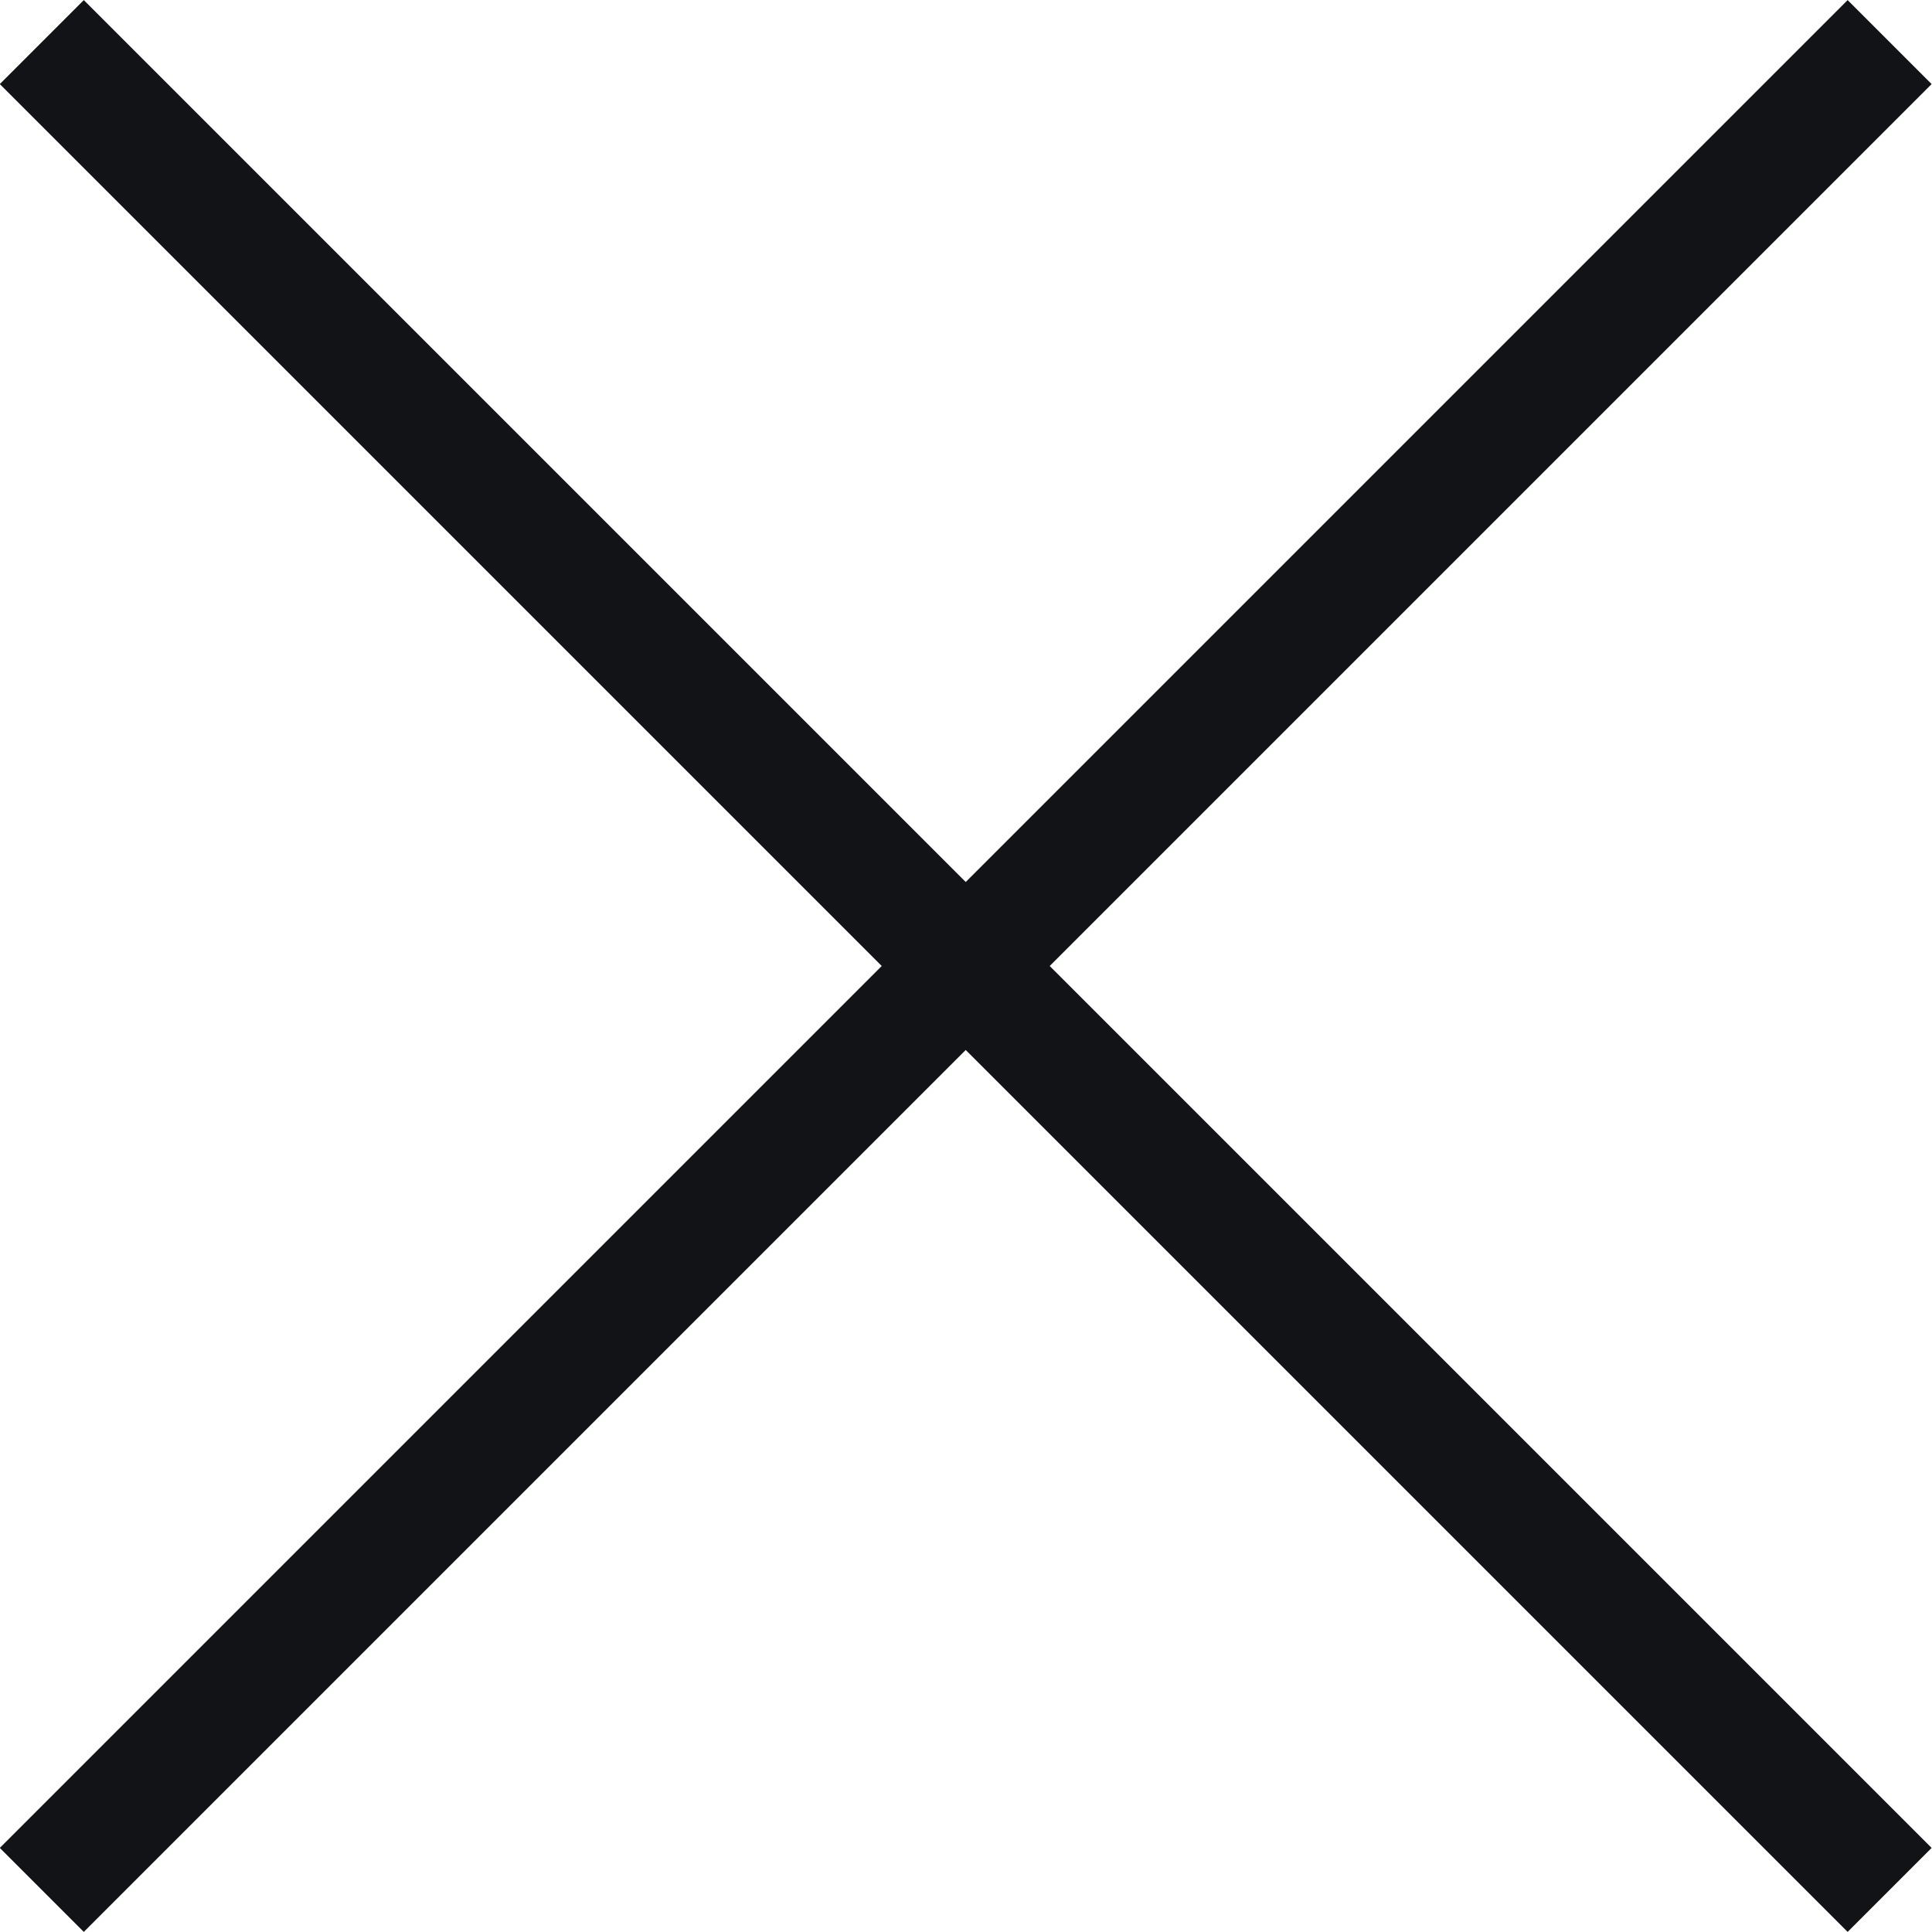 <svg xmlns="http://www.w3.org/2000/svg" xmlns:xlink="http://www.w3.org/1999/xlink" id="Ebene_1" x="0px" y="0px" viewBox="0 0 260.2 260.2" style="enable-background:new 0 0 260.2 260.2;" xml:space="preserve"><style type="text/css">	.st0{fill:#111317;}</style><rect x="-45.9" y="122.1" transform="matrix(0.707 -0.707 0.707 0.707 -53.899 130.1)" class="st0" width="352" height="16"></rect><rect x="122.1" y="-45.9" transform="matrix(0.707 -0.707 0.707 0.707 -53.899 130.1)" class="st0" width="16" height="352"></rect></svg>